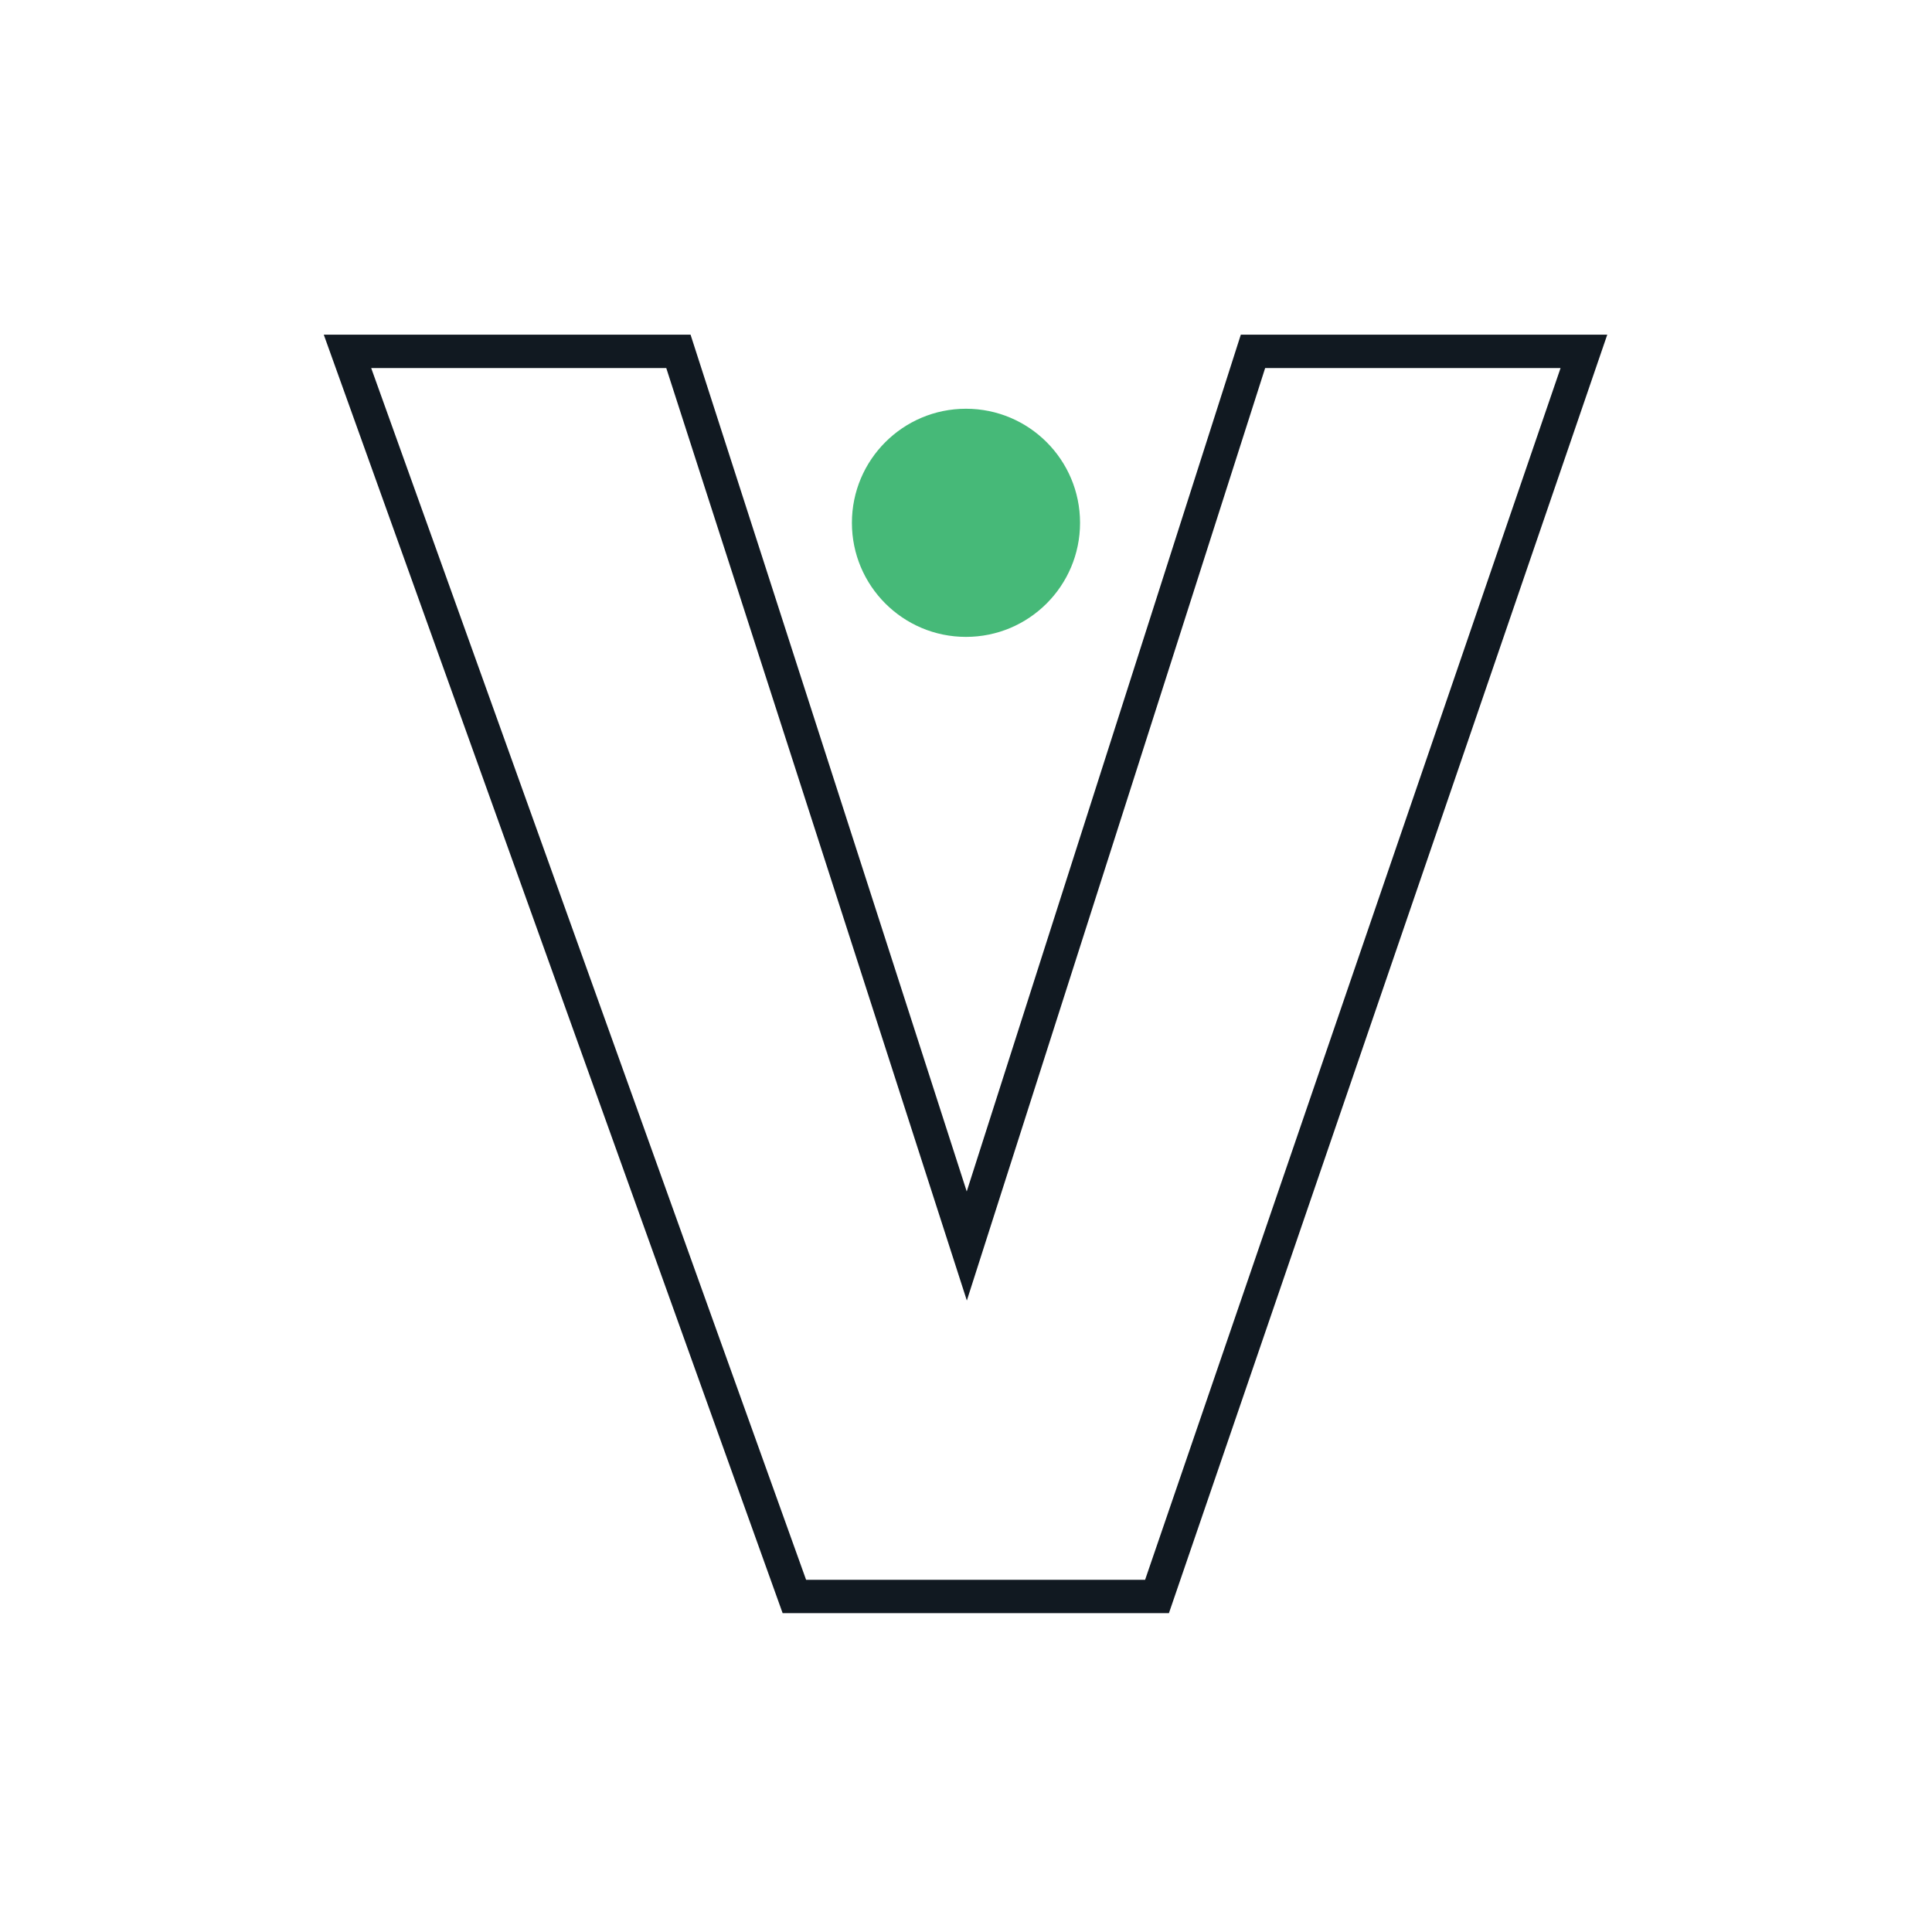 <svg xmlns="http://www.w3.org/2000/svg" xmlns:xlink="http://www.w3.org/1999/xlink" width="1024" zoomAndPan="magnify" viewBox="0 0 768 768" height="1024" preserveAspectRatio="xMidYMid meet" version="1.0"><defs><clipPath id="9a1bedca5e"><path d="M 338.648 162.484 L 429.336 162.484 L 429.336 253.172 L 338.648 253.172 Z M 338.648 162.484 " clip-rule="nonzero"/></clipPath><clipPath id="134a9638ff"><path d="M 383.992 253.172 C 409.035 253.172 429.336 232.871 429.336 207.828 C 429.336 182.785 409.035 162.484 383.992 162.484 C 358.949 162.484 338.648 182.785 338.648 207.828 C 338.648 232.871 358.949 253.172 383.992 253.172 Z M 383.992 253.172 " clip-rule="nonzero"/></clipPath></defs><path stroke-linecap="butt" transform="matrix(6.848, 0, 0, 6.848, 134.677, -70.719)" fill="none" stroke-linejoin="miter" d="M 47.496 103 L 72.277 30.723 L 53.067 30.723 L 36.454 82.655 L 19.714 30.723 L 0.504 30.723 L 26.445 103 Z M 47.496 103 " stroke="#111921" stroke-width="1.936" stroke-opacity="1" stroke-miterlimit="4"/><g clip-path="url(#9a1bedca5e)"><g clip-path="url(#134a9638ff)"><path fill="#46b978" d="M 429.336 253.172 L 338.648 253.172 L 338.648 162.484 L 429.336 162.484 Z M 429.336 253.172 " fill-opacity="1" fill-rule="nonzero"/></g></g></svg>